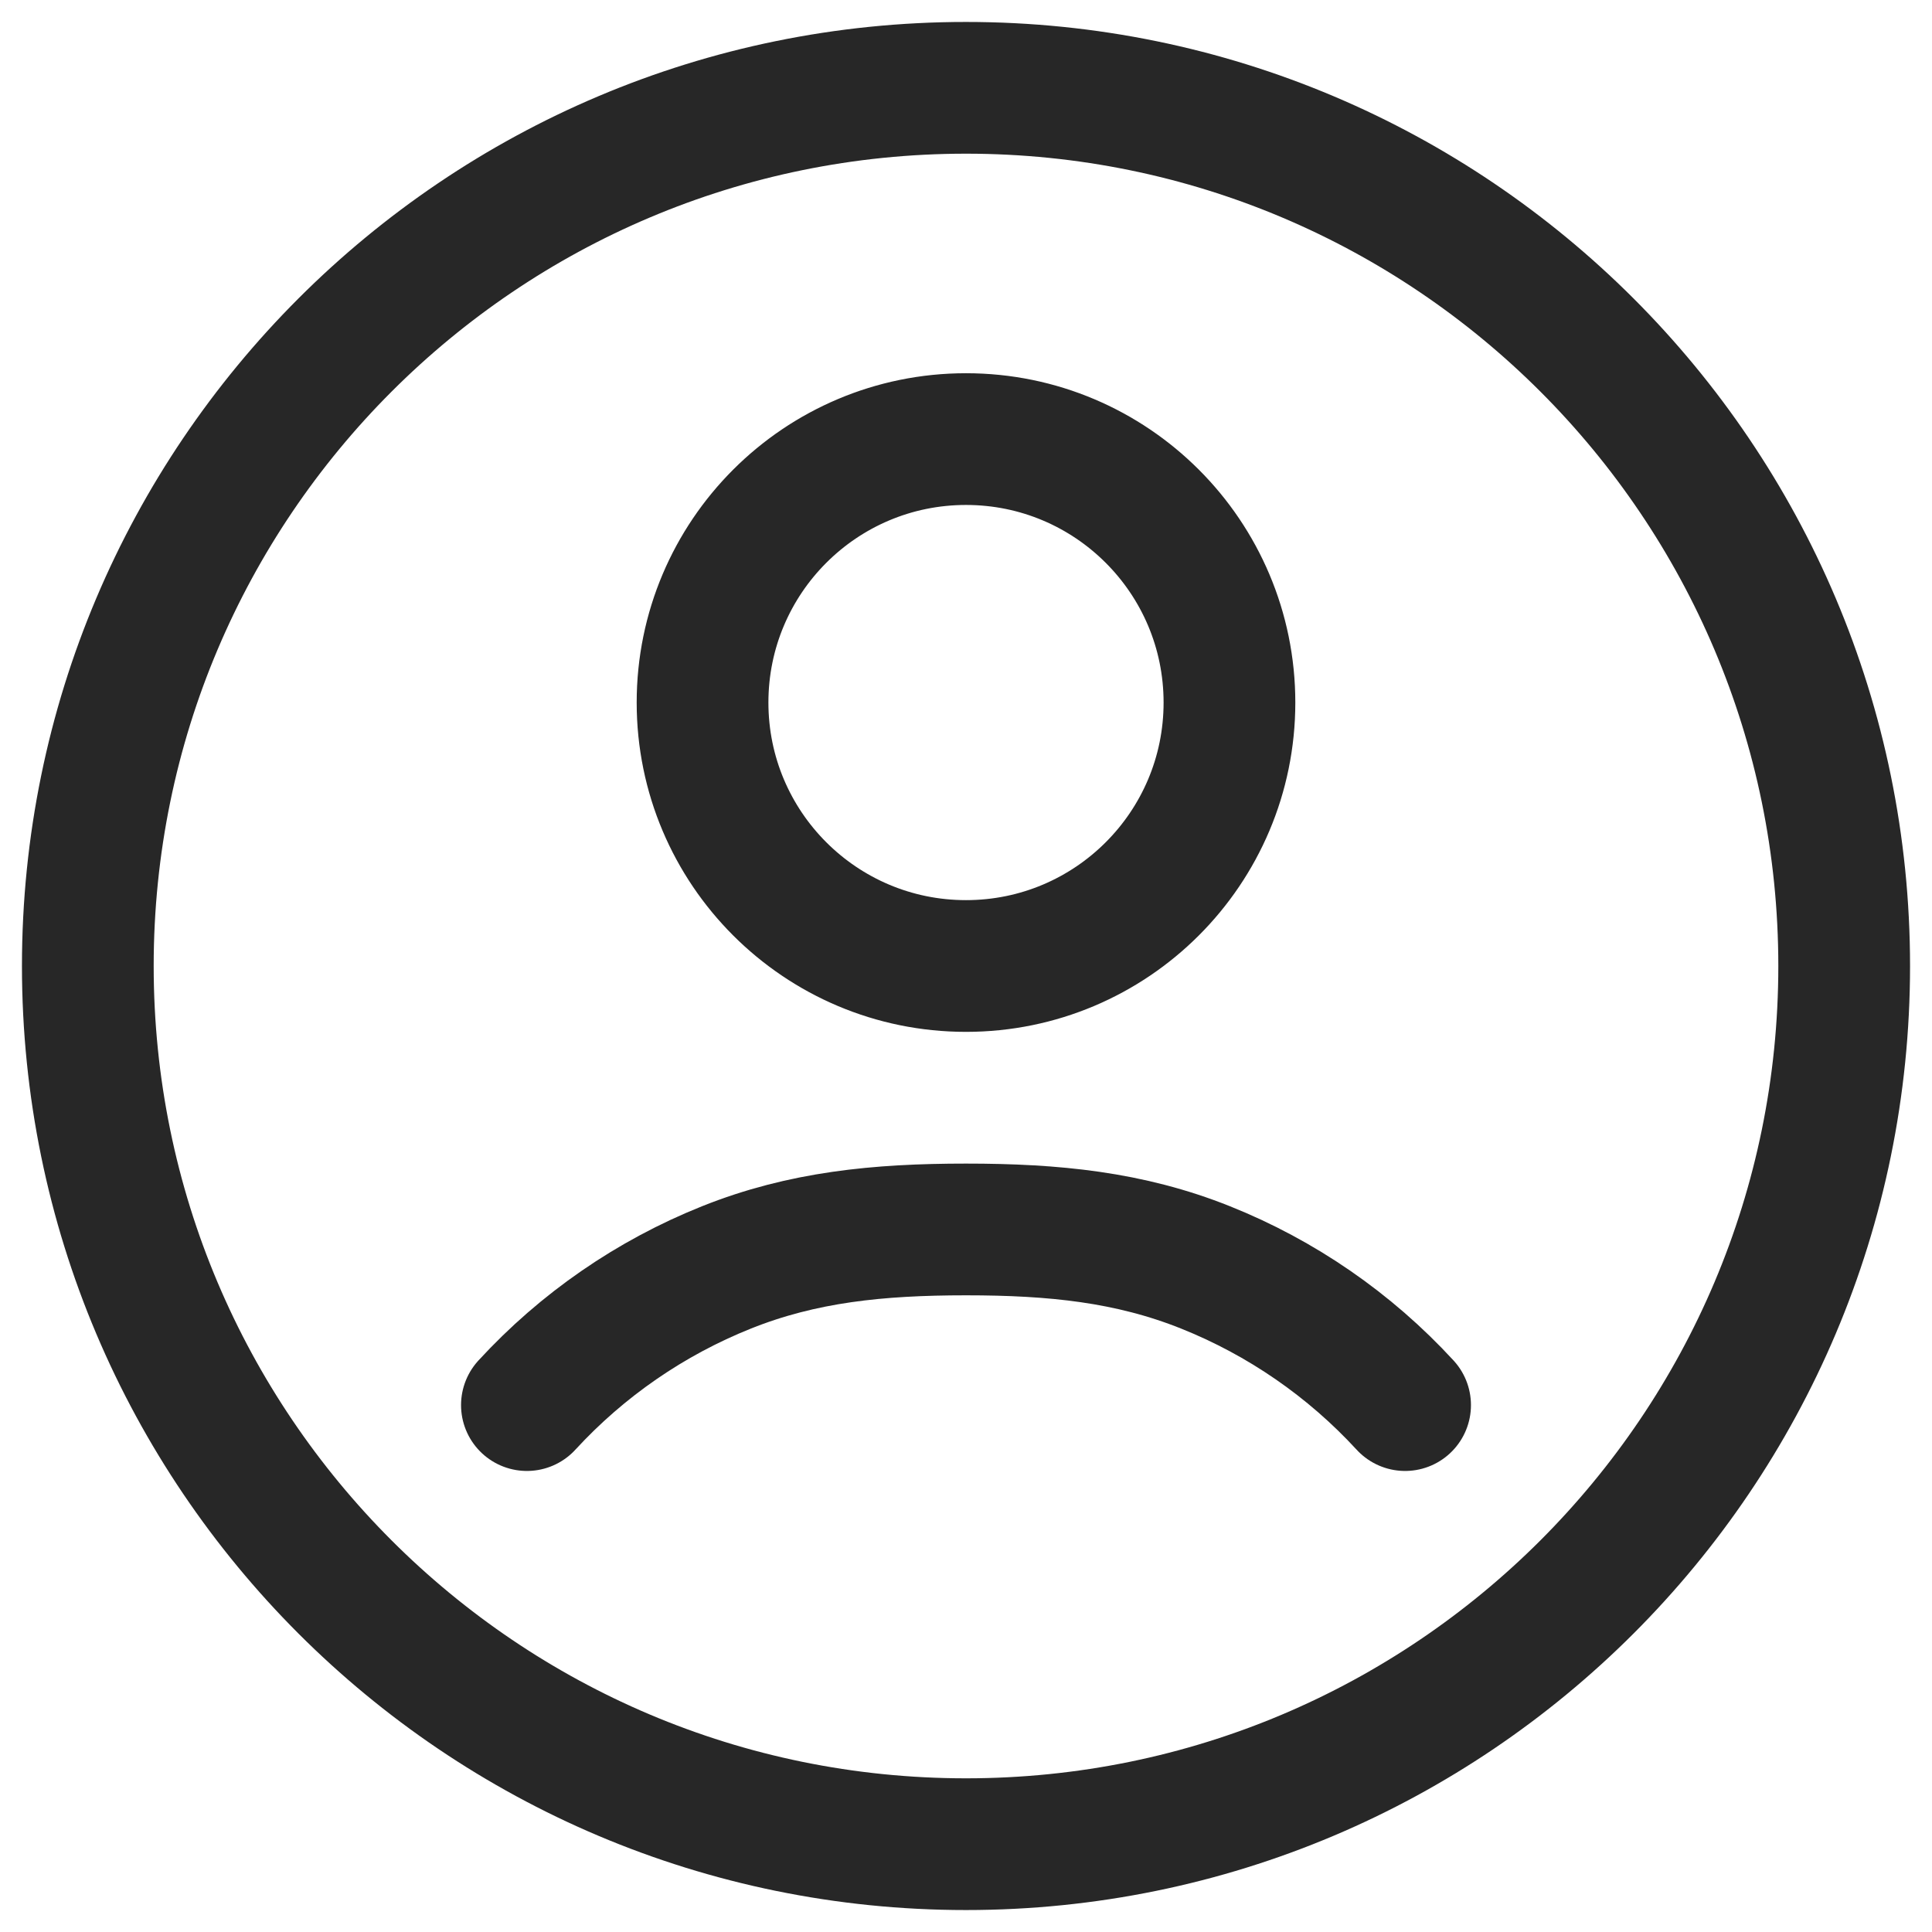 <svg width="22" height="22" viewBox="0 0 22 22" fill="none" xmlns="http://www.w3.org/2000/svg">
<path d="M6 16C6.631 15.314 7.408 14.778 8.273 14.432C9.138 14.086 10 14 11 14C12 14 12.862 14.086 13.727 14.432C14.592 14.778 15.369 15.314 16 16M21 11C21 16.523 16.523 21 11 21C5.477 21 1 16.523 1 11C1 5.477 5.477 1 11 1C16.523 1 21 5.477 21 11ZM14 8C14 9.657 12.657 11 11 11C9.343 11 8 9.657 8 8C8 6.343 9.343 5 11 5C12.657 5 14 6.343 14 8Z" stroke="#272727" stroke-width="1.5" stroke-linecap="round" stroke-linejoin="round"/>
</svg>
